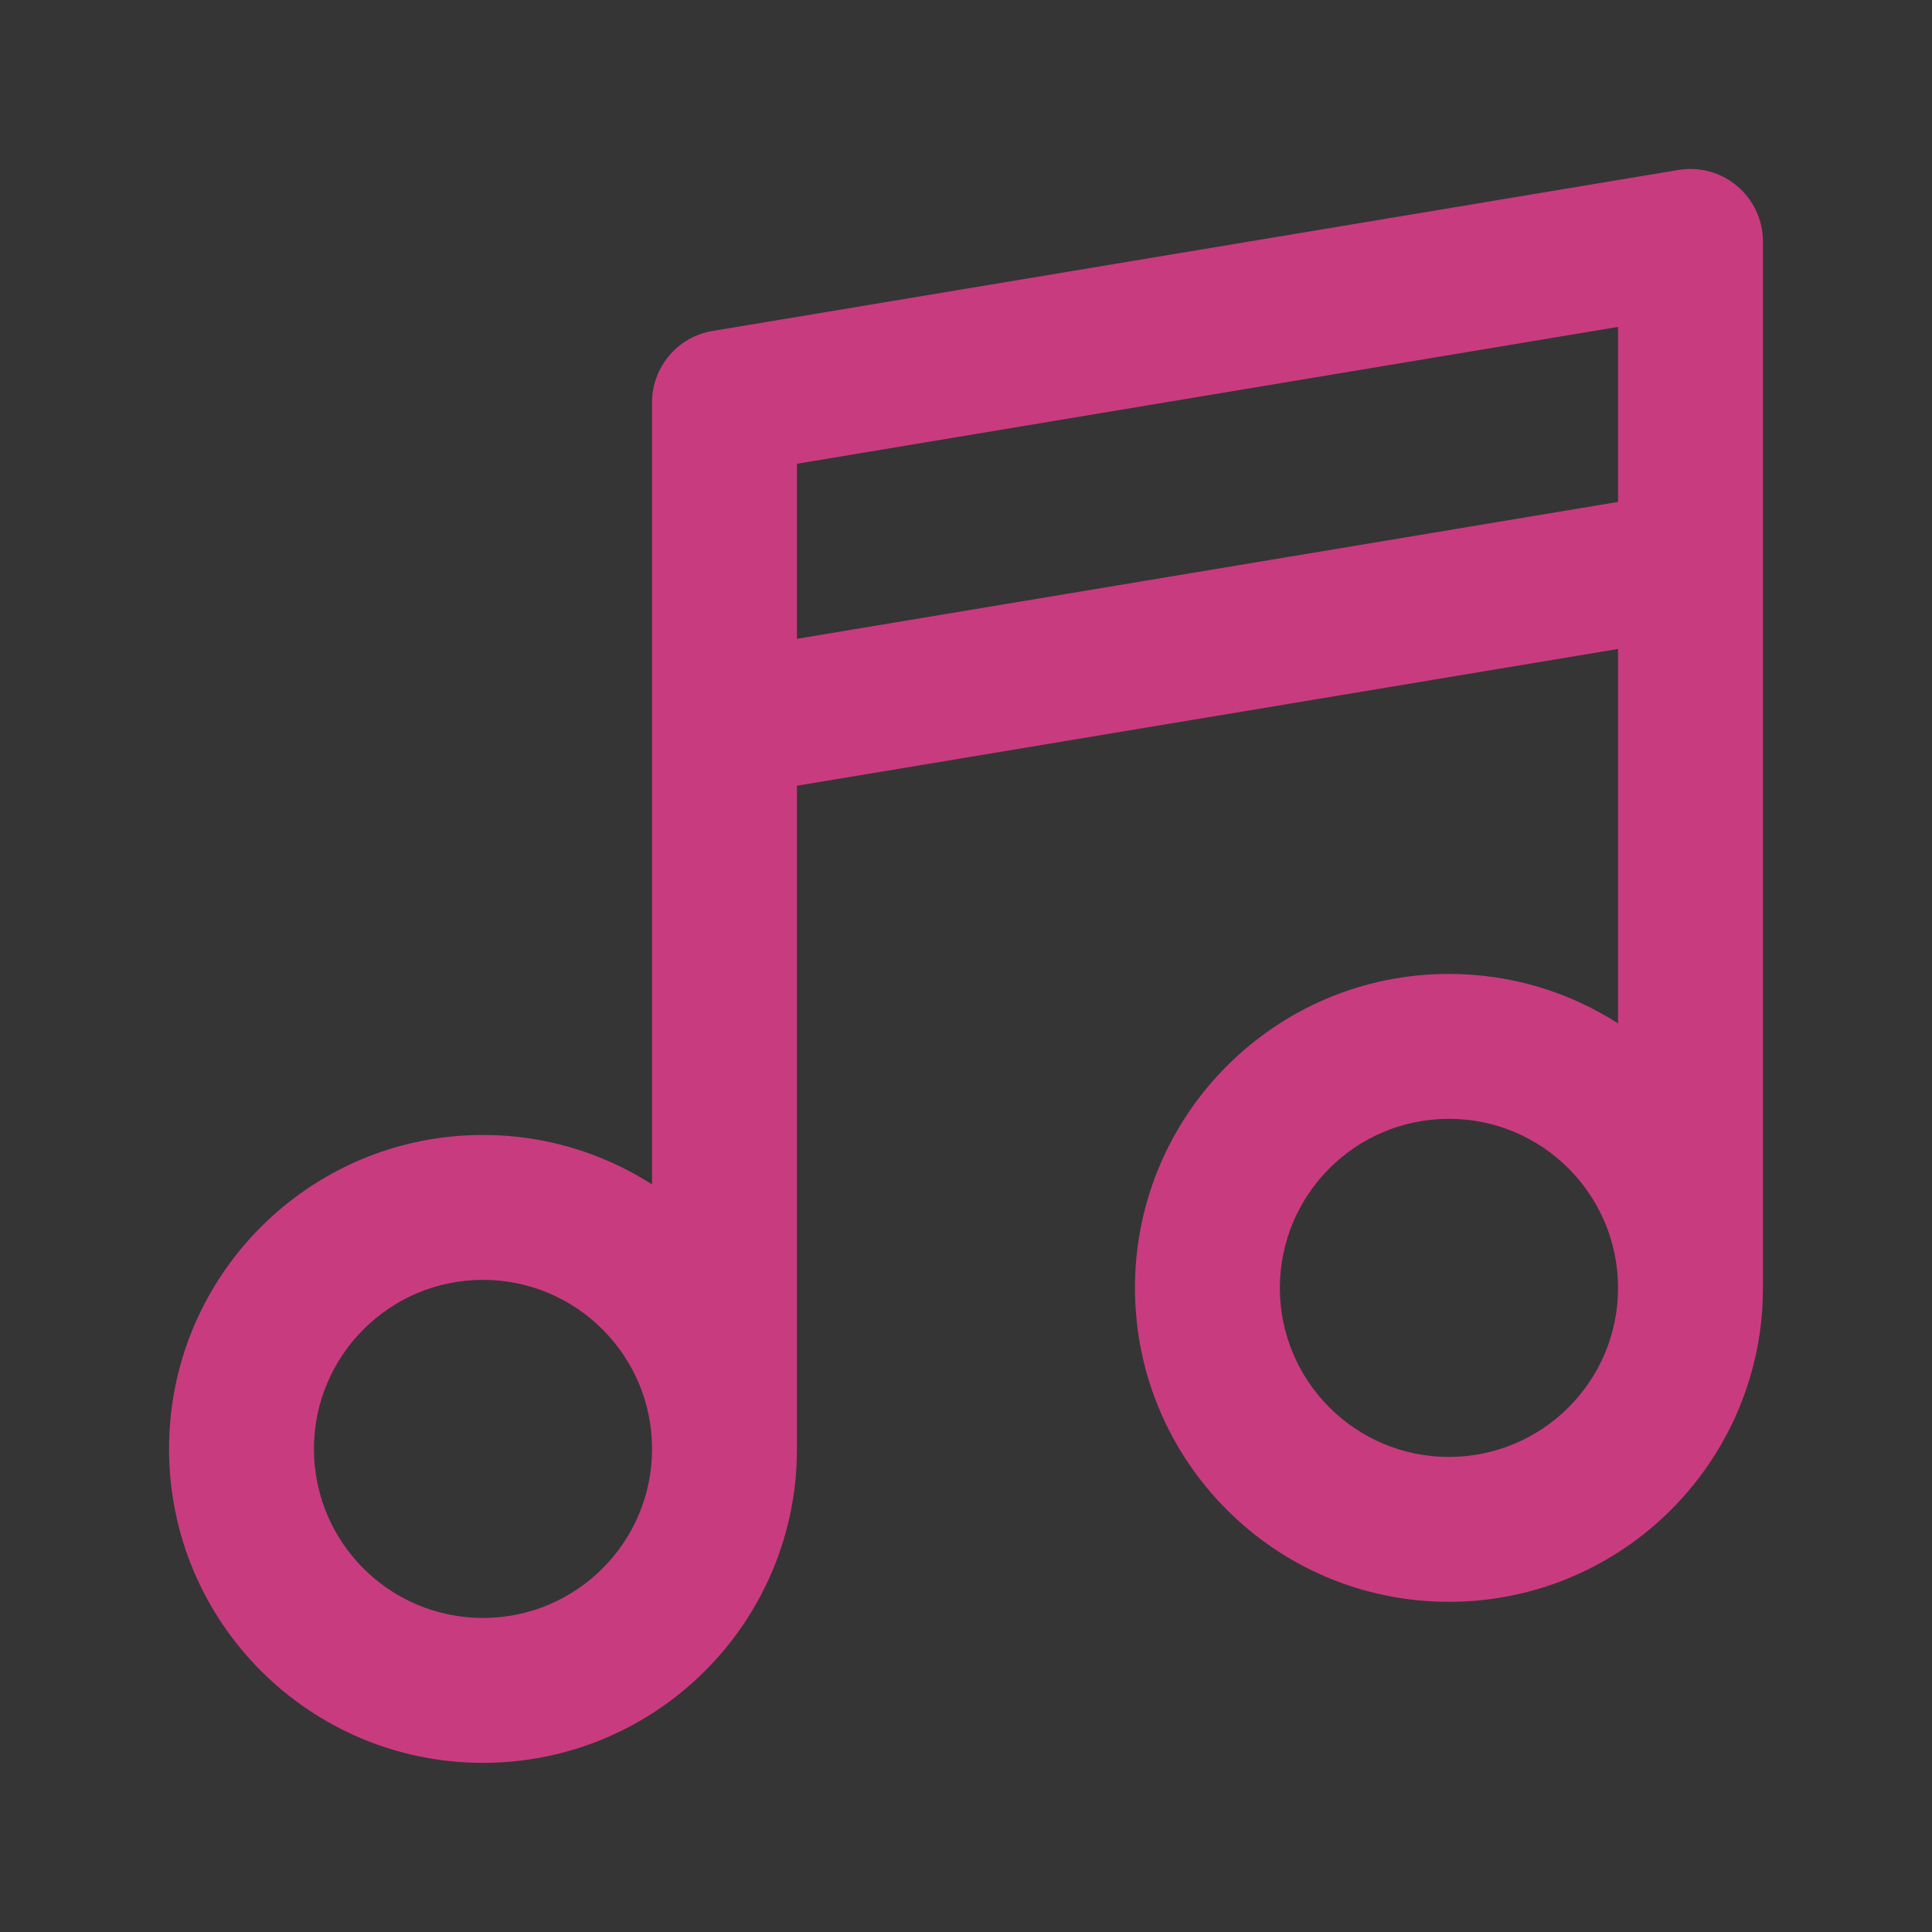 <svg width="20" height="20" viewBox="0 0 20 20" fill="none" xmlns="http://www.w3.org/2000/svg">
<rect x="0" y="0" width="20" height="20" fill="#333333" stroke="none"/>
<g clip-path="url(#clip0_58627_40196)">
<rect width="20" height="20" fill="white" fill-opacity="0.01"/>
<path d="M6.75 14.999C6.75 14.033 5.966 13.249 5 13.249C4.033 13.249 3.25 14.033 3.25 14.999C3.25 15.966 4.033 16.749 5 16.749C5.966 16.749 6.75 15.966 6.75 14.999ZM16.75 13.332C16.749 12.366 15.966 11.582 14.999 11.582C14.033 11.582 13.25 12.366 13.249 13.332C13.249 14.299 14.033 15.082 14.999 15.082C15.966 15.082 16.75 14.299 16.75 13.332ZM8.25 4.801V6.613L16.75 5.196V3.384L8.25 4.801ZM18.246 13.5C18.158 15.217 16.738 16.582 14.999 16.582C13.205 16.582 11.749 15.127 11.749 13.332C11.75 11.537 13.205 10.082 14.999 10.082C15.644 10.082 16.244 10.27 16.75 10.594V6.718L8.25 8.134V14.999L8.246 15.166C8.159 16.884 6.738 18.249 5 18.249C3.205 18.249 1.75 16.794 1.75 14.999C1.75 13.204 3.205 11.749 5 11.749C5.644 11.749 6.244 11.937 6.75 12.261V4.166C6.75 3.8 7.015 3.486 7.376 3.426L17.377 1.759L17.457 1.75C17.648 1.74 17.837 1.802 17.984 1.927C18.152 2.069 18.25 2.279 18.25 2.499V13.332L18.246 13.5Z" fill="#C93B7F"/>
</g>
<defs>
<clipPath id="clip0_58627_40196">
<rect width="20" height="20" fill="white"/>
</clipPath>
</defs>
</svg>
